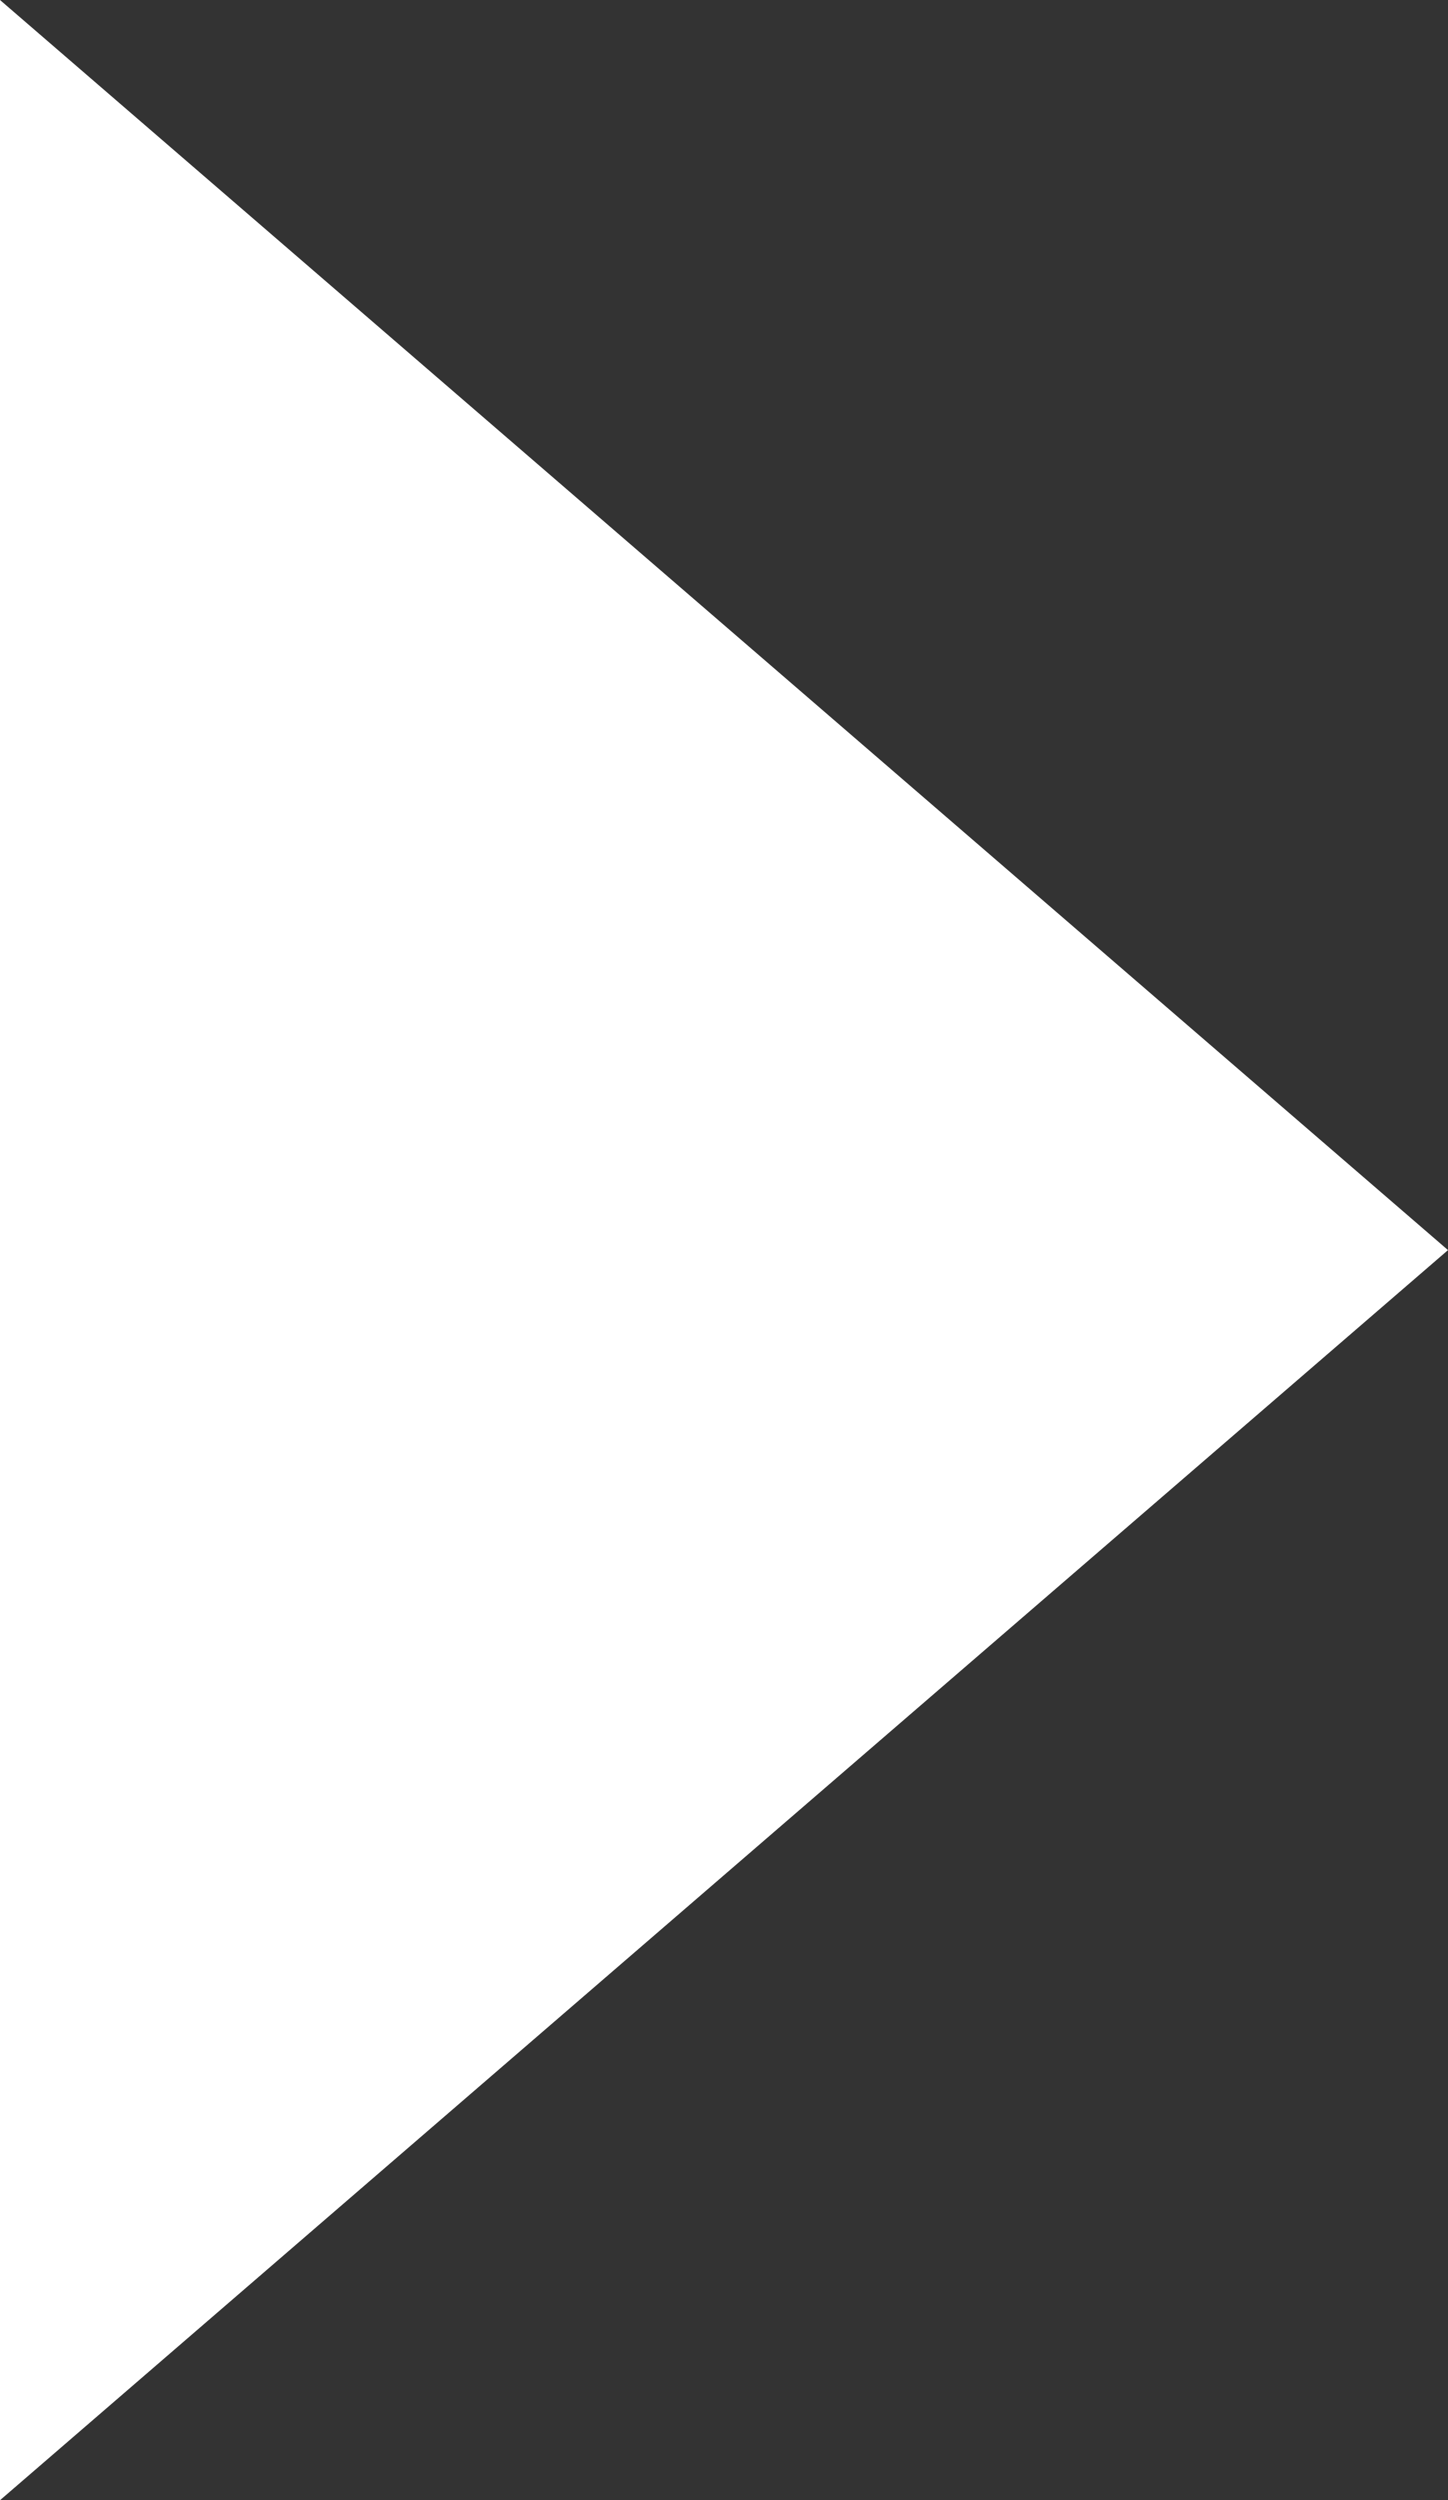 <?xml version="1.0" encoding="utf-8"?>
<!-- Generator: Adobe Illustrator 16.0.0, SVG Export Plug-In . SVG Version: 6.00 Build 0)  -->
<!DOCTYPE svg PUBLIC "-//W3C//DTD SVG 1.1//EN" "http://www.w3.org/Graphics/SVG/1.1/DTD/svg11.dtd">
<svg version="1.1" id="레이어_1" xmlns="http://www.w3.org/2000/svg" xmlns:xlink="http://www.w3.org/1999/xlink" x="0px"
	 y="0px" width="4.711px" height="8.13px" viewBox="17.914 2.555 4.711 8.13" enable-background="new 17.914 2.555 4.711 8.13"
	 xml:space="preserve">
<rect x="17.914" y="2.555" width="4.711" height="8.13" fill="#333333" stroke="none"/>
<polygon fill="#FFFFFF" points="17.914,2.555 22.625,6.62 17.914,10.685 "/>
</svg>
